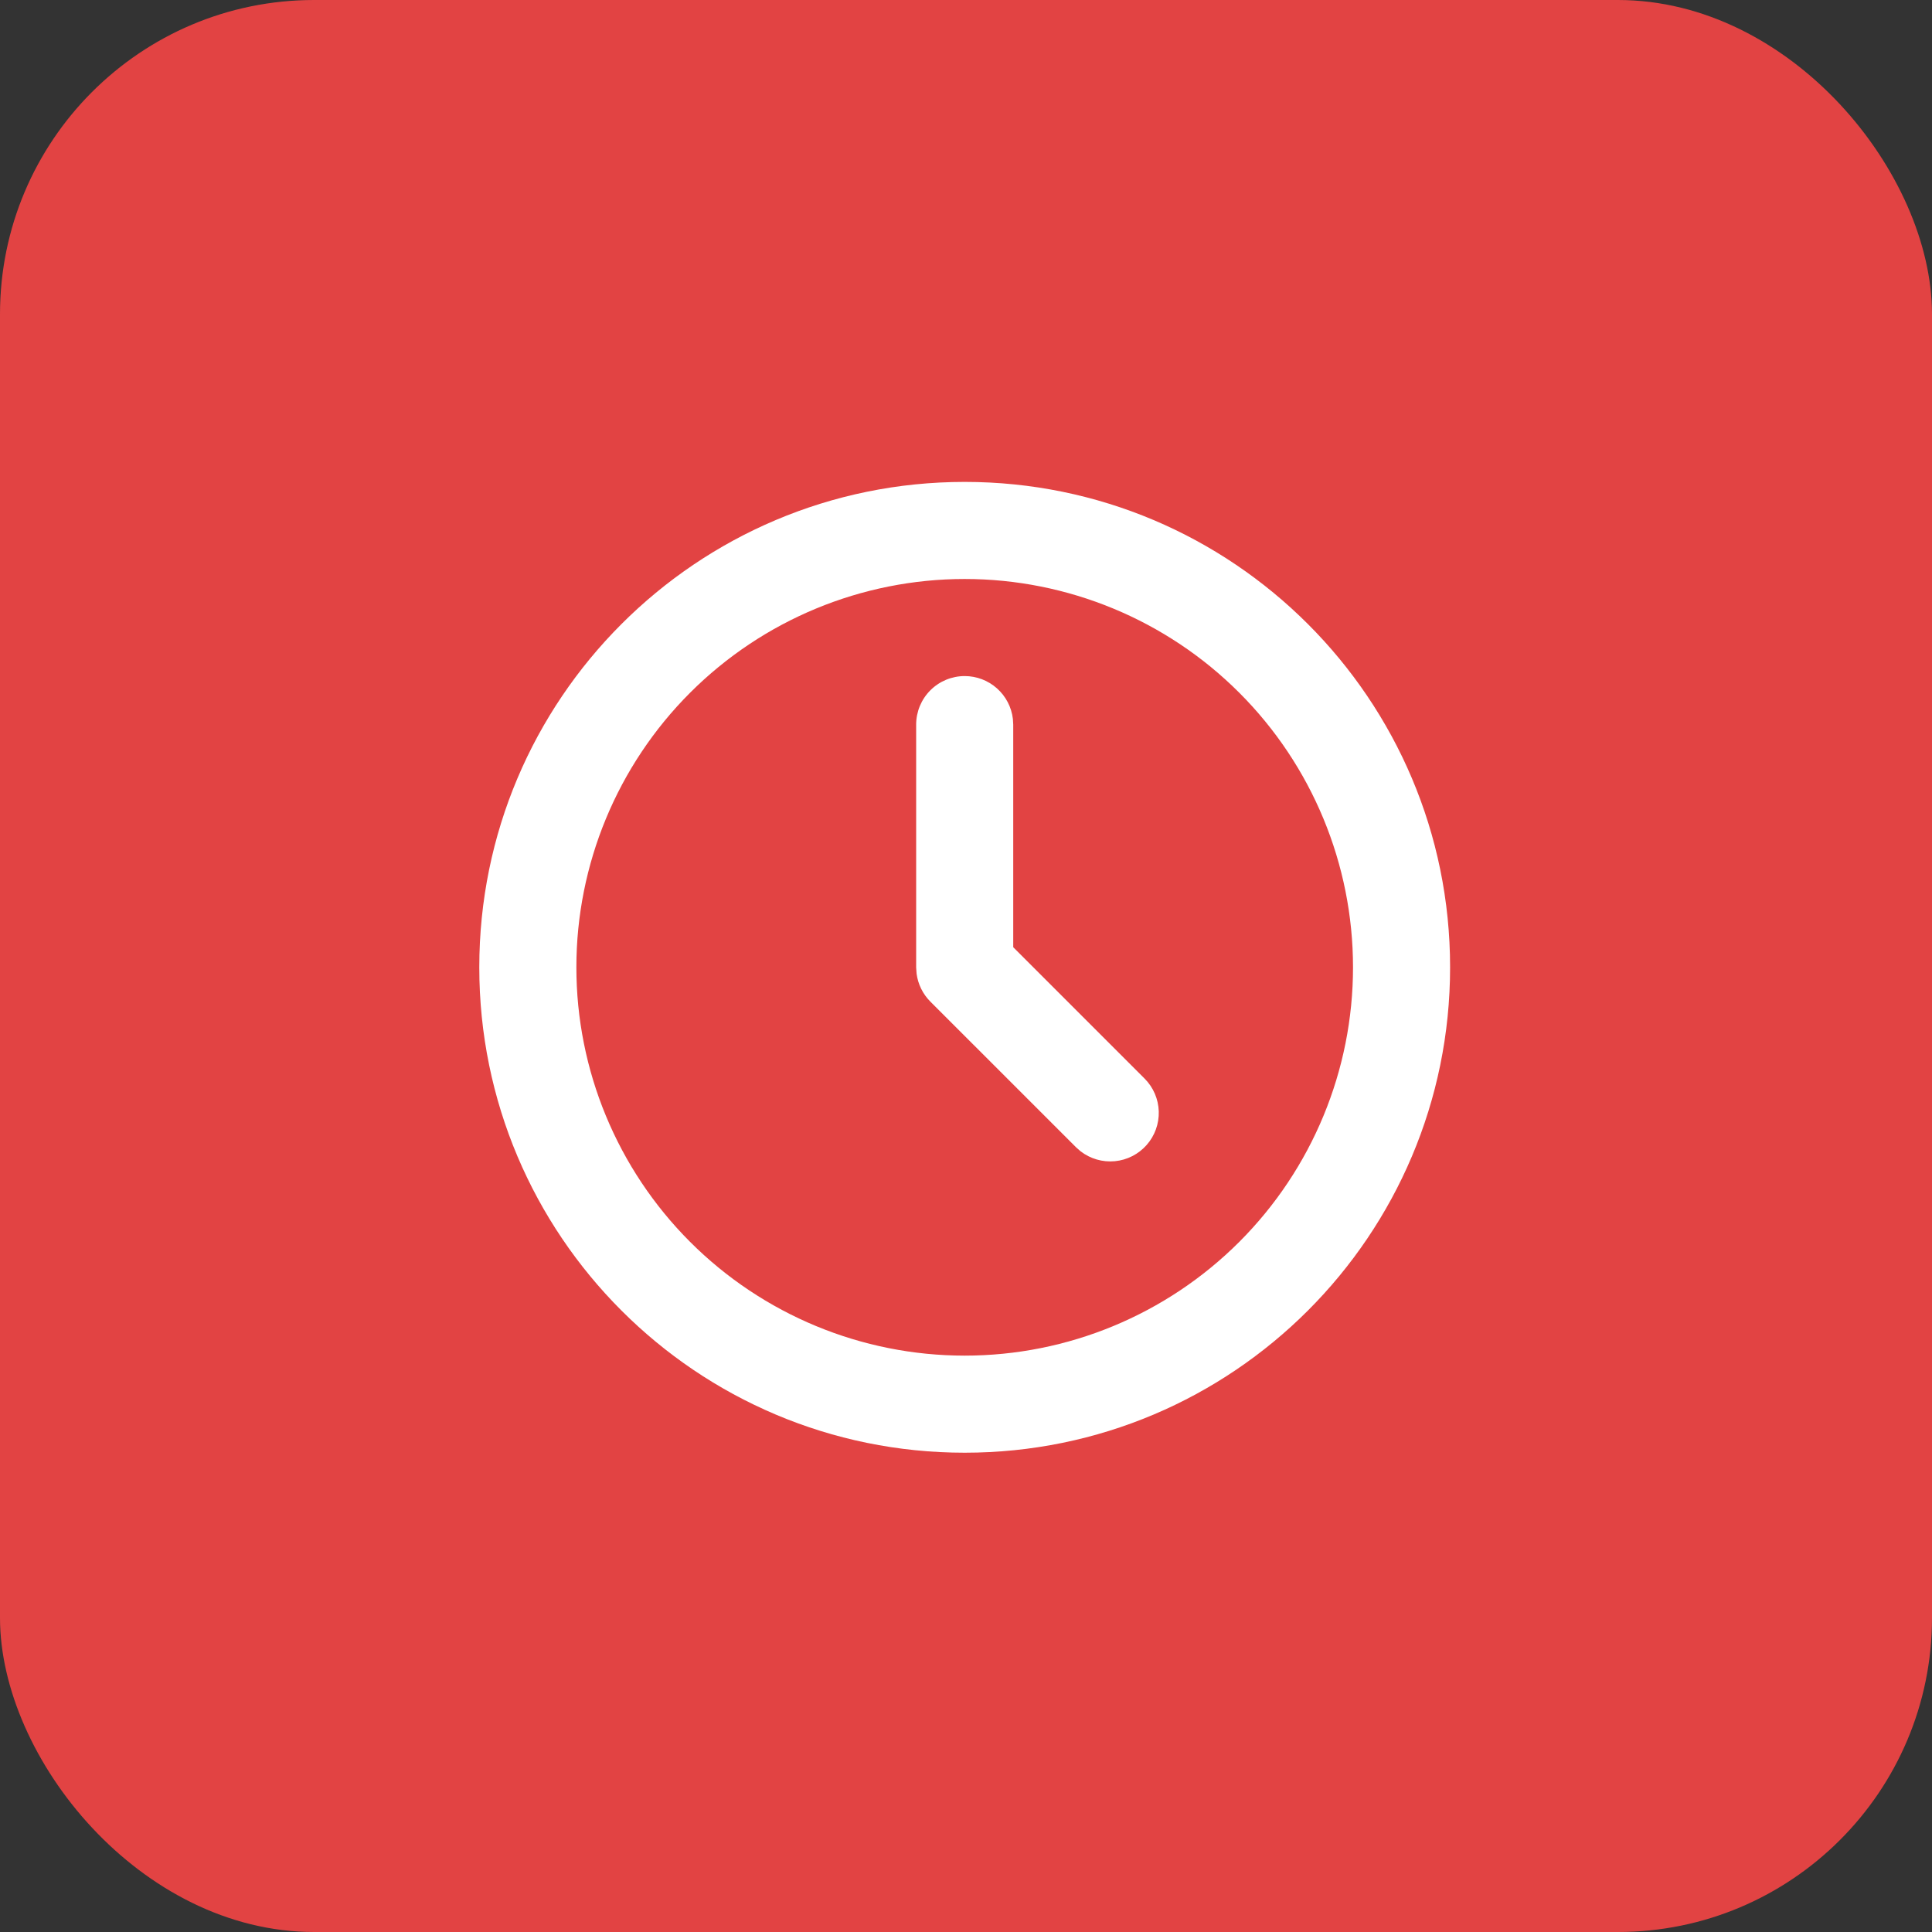 <?xml version="1.0" encoding="UTF-8"?> <svg xmlns="http://www.w3.org/2000/svg" width="738" height="738" viewBox="0 0 738 738" fill="none"><rect x="0" y="0" width="738" height="738" fill="#333333" stroke="none"/><rect width="738" height="738" rx="120" fill="#E24343"></rect><path d="M368.5 184.083C470.906 184.083 553.917 267.094 553.917 369.5C553.917 471.906 470.906 554.917 368.5 554.917C266.095 554.917 183.083 471.906 183.083 369.5C183.083 267.094 266.095 184.083 368.5 184.083ZM368.5 221.167C329.16 221.167 291.431 236.795 263.613 264.612C235.795 292.43 220.167 330.159 220.167 369.5C220.167 408.84 235.795 446.57 263.613 474.387C291.431 502.205 329.16 517.833 368.5 517.833C407.841 517.833 445.57 502.205 473.388 474.387C501.206 446.57 516.834 408.84 516.834 369.5C516.834 330.159 501.206 292.43 473.388 264.612C445.57 236.795 407.841 221.167 368.5 221.167ZM368.5 258.25C373.042 258.251 377.425 259.918 380.819 262.936C384.213 265.954 386.381 270.112 386.912 274.622L387.042 276.792V361.824L437.234 412.016C440.56 415.353 442.49 419.83 442.634 424.539C442.778 429.247 441.124 433.834 438.008 437.368C434.893 440.901 430.549 443.116 425.859 443.563C421.17 444.009 416.486 442.654 412.759 439.773L411.016 438.234L355.391 382.609C352.509 379.725 350.659 375.971 350.125 371.929L349.959 369.5V276.792C349.959 271.874 351.912 267.158 355.389 263.681C358.866 260.203 363.583 258.25 368.5 258.25Z" fill="white"></path></svg> 